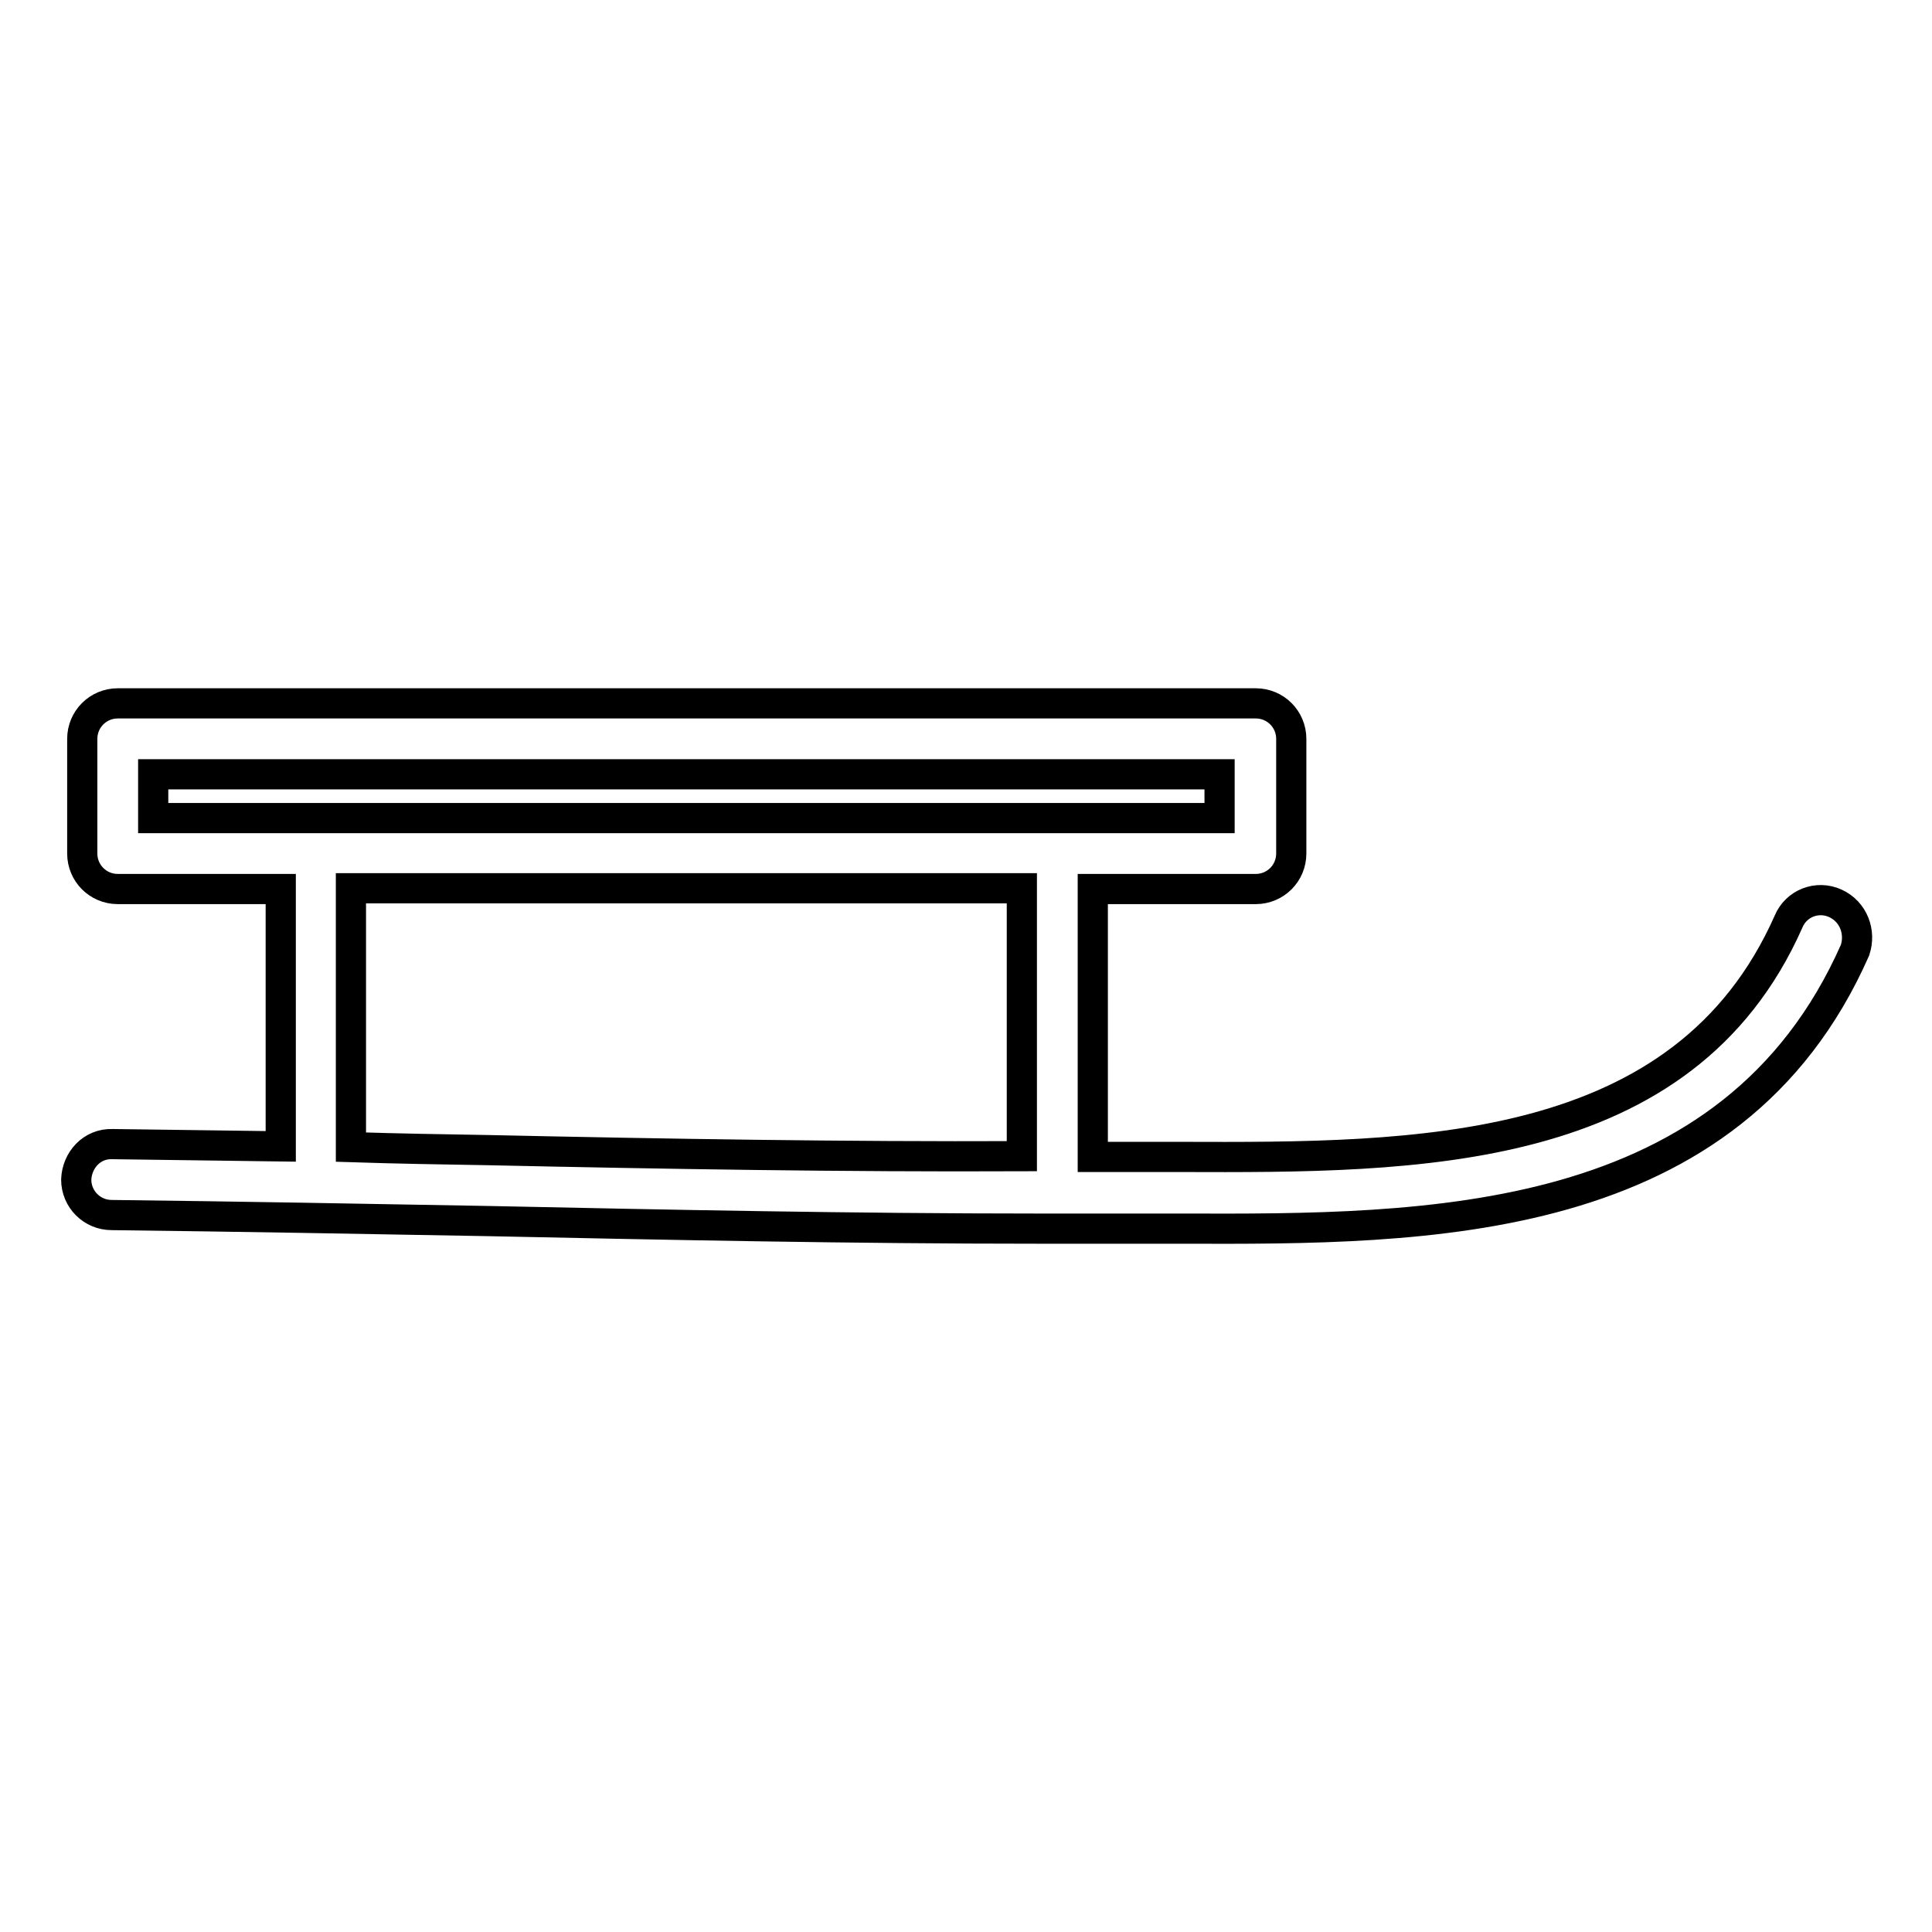 <?xml version="1.0" encoding="utf-8"?>
<!-- Svg Vector Icons : http://www.onlinewebfonts.com/icon -->
<!DOCTYPE svg PUBLIC "-//W3C//DTD SVG 1.1//EN" "http://www.w3.org/Graphics/SVG/1.1/DTD/svg11.dtd">
<svg version="1.1" xmlns="http://www.w3.org/2000/svg" xmlns:xlink="http://www.w3.org/1999/xlink" x="0px" y="0px" viewBox="0 0 256 256" enable-background="new 0 0 256 256" xml:space="preserve">
<g> <path stroke-width="4" fill-opacity="0" stroke="#000000"  d="M64.8,152.4c-6-0.1-12.2-0.2-18.3-0.4v-33.9c0-0.1,0-0.3,0-0.4h88.9c0,0.1,0,0.2,0,0.4v35.1 C111.7,153.3,87.9,152.9,64.8,152.4L64.8,152.4z M20.3,102.6h141.3v5.8H20.3V102.6z M243.2,119.7c-2.4-1.1-5.2,0-6.2,2.4 c-13.9,31.4-49.3,31.3-80.5,31.2c-2.9,0-5.7,0-8.5,0h-3.2v-35.1c0-0.1,0-0.3,0-0.4h21.6c2.6,0,4.7-2.1,4.7-4.7V97.9 c0-2.6-2.1-4.7-4.7-4.7H15.6c-2.6,0-4.7,2.1-4.7,4.7v15.2c0,2.6,2.1,4.7,4.7,4.7h21.6c0,0.1,0,0.2,0,0.4v33.7l-22.3-0.3 c-2.7-0.1-4.7,2.1-4.8,4.7c0,2.6,2.1,4.7,4.7,4.7c16.7,0.2,33.6,0.5,50,0.8c23.8,0.5,48.3,1,72.7,1c3.6,0,7.2,0,10.7,0 c2.8,0,5.6,0,8.4,0c32.5,0.1,72.8,0.2,89.2-36.9C246.6,123.5,245.6,120.8,243.2,119.7z"/></g>
</svg>